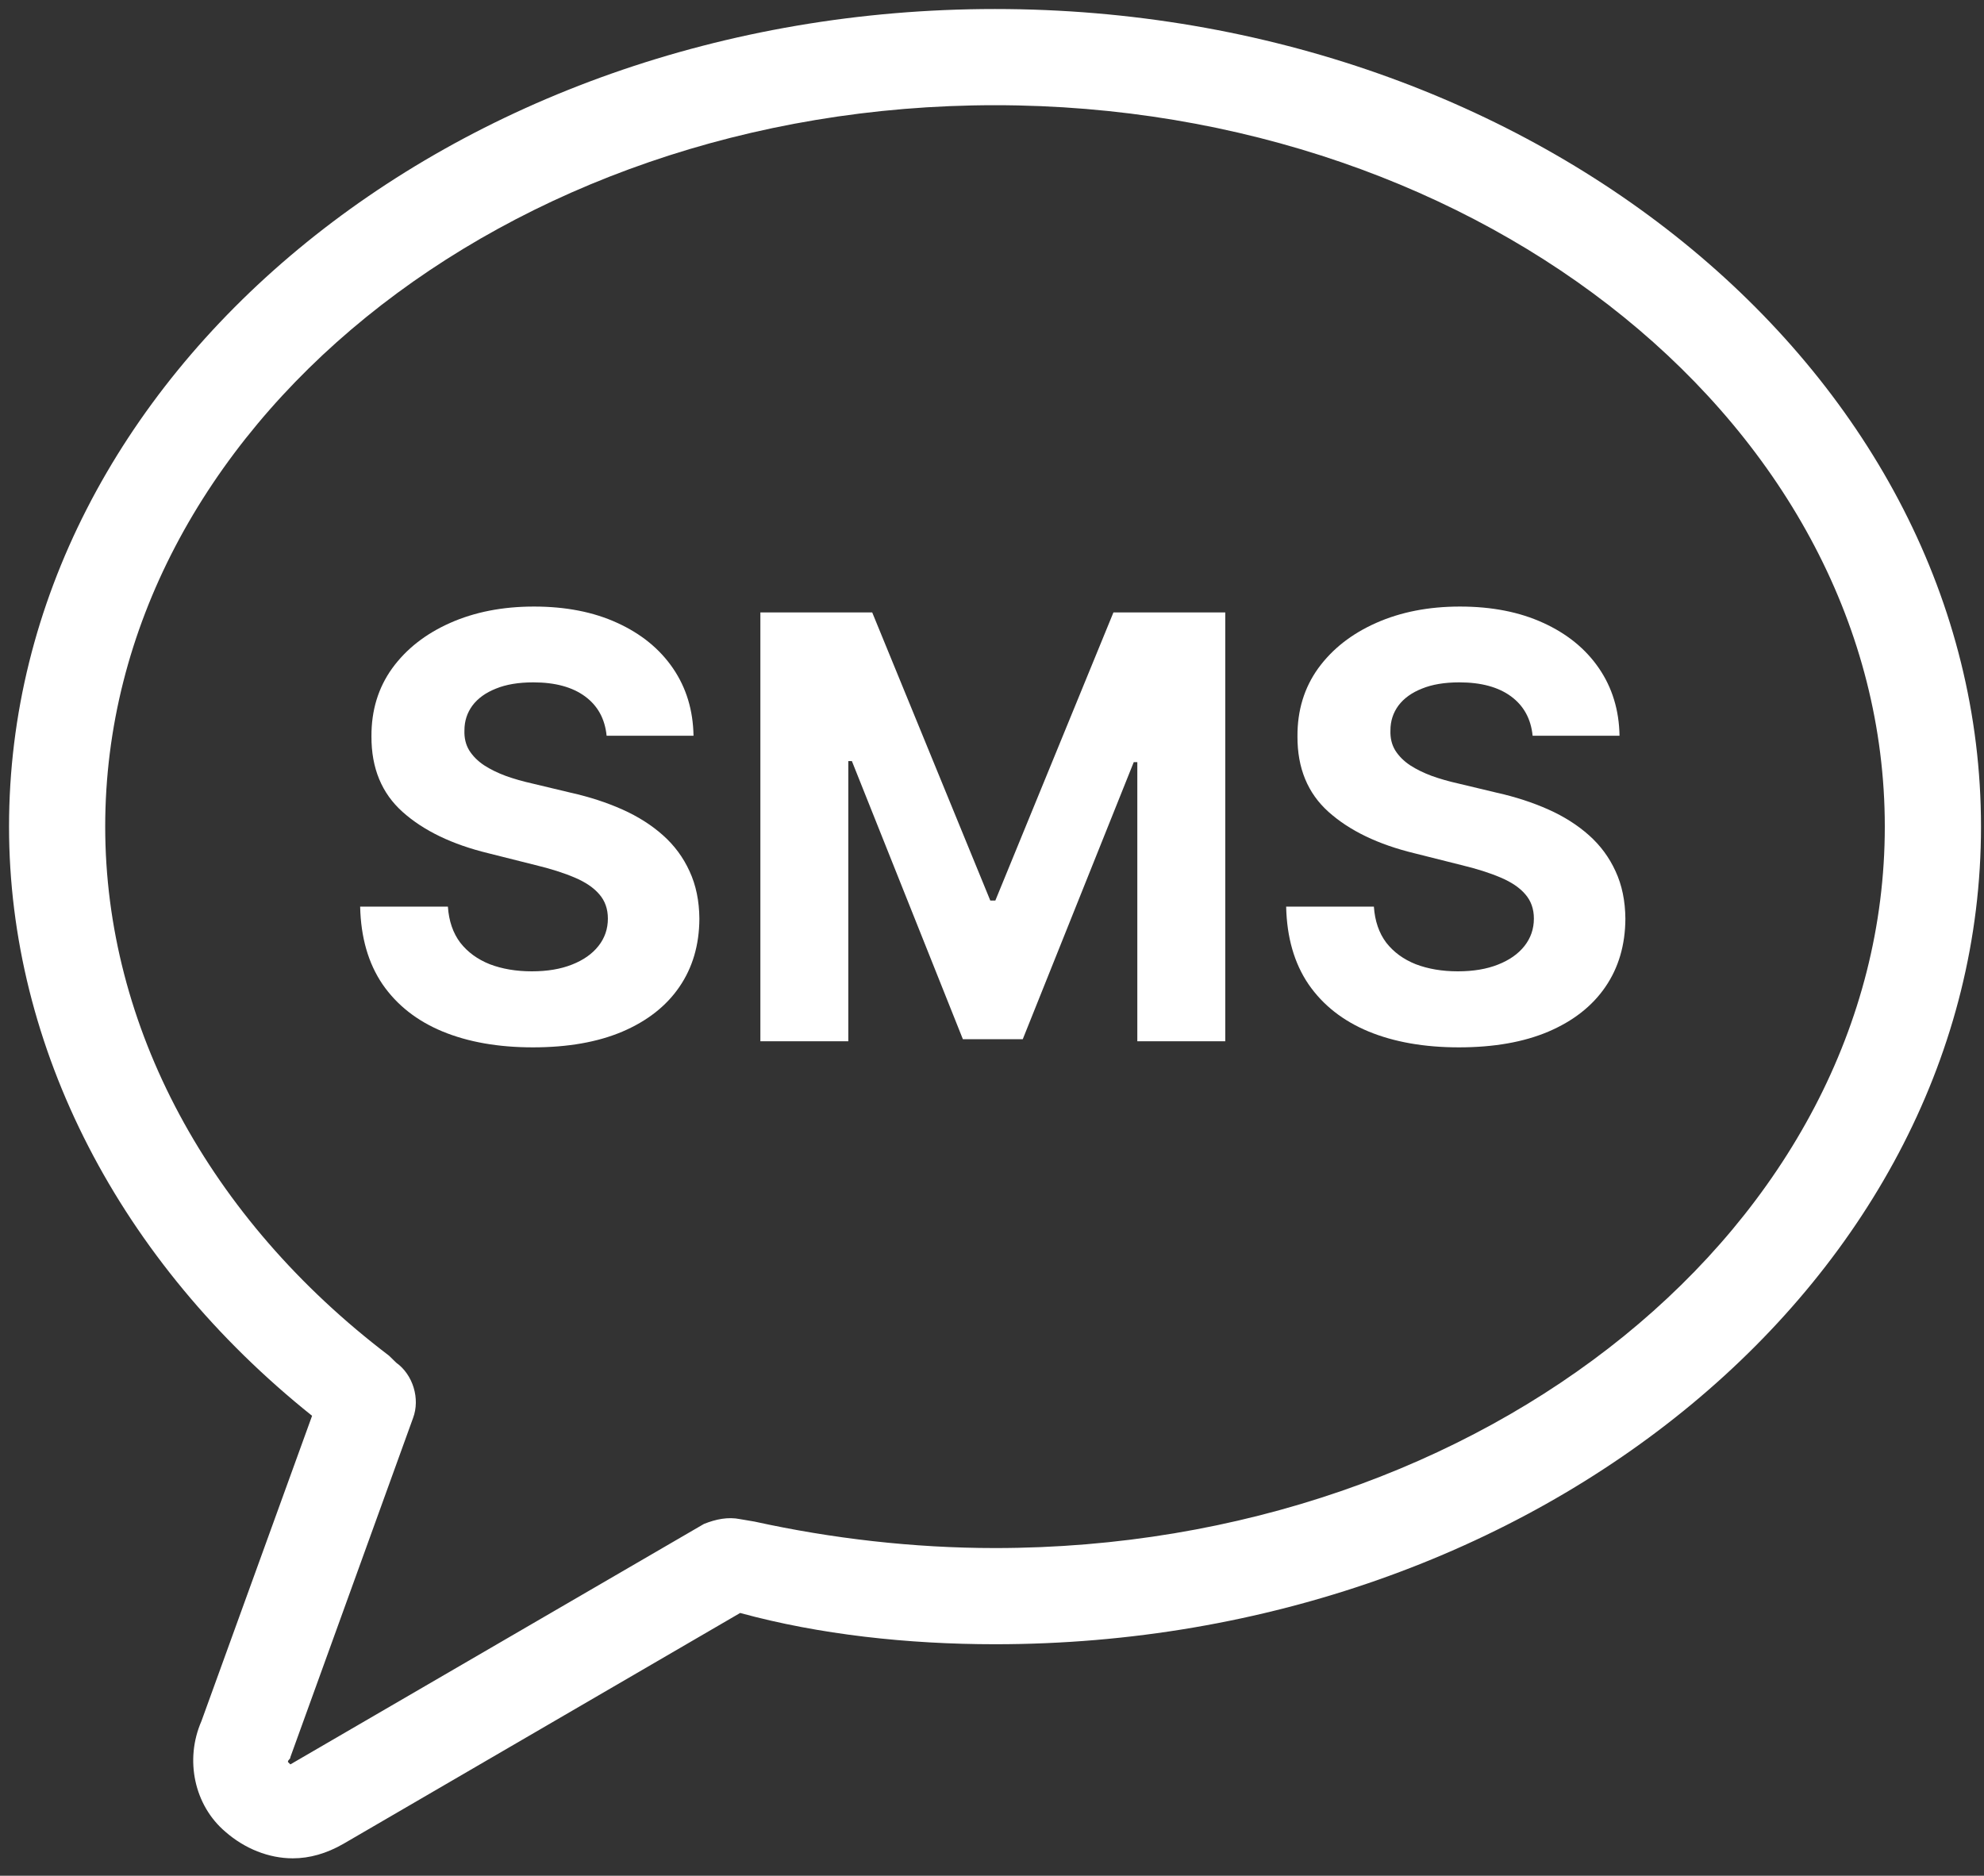 <svg xmlns="http://www.w3.org/2000/svg" width="110" height="104" viewBox="0 0 110 104" fill="none"><rect x="0" y="0" width="110" height="104" fill="#333333" stroke="none"/><path d="M33.633 40.795C33.54 39.858 33.142 39.131 32.437 38.612C31.733 38.094 30.777 37.834 29.57 37.834C28.749 37.834 28.056 37.95 27.491 38.183C26.926 38.407 26.493 38.721 26.191 39.123C25.897 39.526 25.75 39.982 25.75 40.493C25.734 40.919 25.823 41.29 26.017 41.608C26.218 41.925 26.493 42.2 26.841 42.432C27.189 42.657 27.592 42.854 28.049 43.024C28.505 43.187 28.993 43.326 29.512 43.442L31.648 43.953C32.685 44.185 33.637 44.495 34.504 44.882C35.371 45.269 36.122 45.745 36.756 46.31C37.391 46.875 37.883 47.541 38.231 48.307C38.587 49.073 38.769 49.952 38.776 50.942C38.769 52.398 38.397 53.659 37.662 54.727C36.934 55.788 35.882 56.612 34.504 57.2C33.134 57.781 31.481 58.071 29.546 58.071C27.627 58.071 25.955 57.777 24.531 57.189C23.114 56.6 22.007 55.73 21.21 54.576C20.421 53.415 20.006 51.98 19.968 50.269H24.833C24.887 51.066 25.115 51.732 25.518 52.266C25.928 52.792 26.474 53.191 27.155 53.462C27.843 53.725 28.621 53.856 29.488 53.856C30.34 53.856 31.079 53.733 31.706 53.485C32.34 53.237 32.832 52.893 33.18 52.452C33.529 52.011 33.703 51.504 33.703 50.931C33.703 50.397 33.544 49.948 33.227 49.584C32.917 49.22 32.461 48.91 31.857 48.655C31.261 48.4 30.529 48.167 29.662 47.959L27.073 47.308C25.069 46.821 23.486 46.058 22.325 45.021C21.164 43.984 20.587 42.587 20.595 40.83C20.587 39.39 20.97 38.132 21.744 37.056C22.526 35.98 23.598 35.141 24.96 34.537C26.323 33.933 27.871 33.631 29.604 33.631C31.369 33.631 32.91 33.933 34.225 34.537C35.549 35.141 36.578 35.98 37.314 37.056C38.049 38.132 38.428 39.379 38.451 40.795H33.633ZM42.158 33.956H48.358L54.906 49.932H55.185L61.733 33.956H67.933V57.734H63.057V42.258H62.859L56.706 57.618H53.385L47.232 42.2H47.034V57.734H42.158V33.956ZM84.974 40.795C84.881 39.858 84.482 39.131 83.778 38.612C83.074 38.094 82.118 37.834 80.91 37.834C80.09 37.834 79.397 37.95 78.832 38.183C78.267 38.407 77.834 38.721 77.532 39.123C77.238 39.526 77.091 39.982 77.091 40.493C77.075 40.919 77.164 41.29 77.358 41.608C77.559 41.925 77.834 42.2 78.182 42.432C78.53 42.657 78.933 42.854 79.389 43.024C79.846 43.187 80.334 43.326 80.852 43.442L82.989 43.953C84.026 44.185 84.978 44.495 85.845 44.882C86.712 45.269 87.462 45.745 88.097 46.31C88.732 46.875 89.223 47.541 89.572 48.307C89.928 49.073 90.109 49.952 90.117 50.942C90.109 52.398 89.738 53.659 89.003 54.727C88.275 55.788 87.222 56.612 85.845 57.2C84.475 57.781 82.822 58.071 80.887 58.071C78.968 58.071 77.296 57.777 75.871 57.189C74.455 56.6 73.348 55.73 72.551 54.576C71.761 53.415 71.347 51.98 71.309 50.269H76.173C76.228 51.066 76.456 51.732 76.858 52.266C77.269 52.792 77.814 53.191 78.495 53.462C79.184 53.725 79.962 53.856 80.829 53.856C81.68 53.856 82.42 53.733 83.047 53.485C83.681 53.237 84.173 52.893 84.521 52.452C84.869 52.011 85.044 51.504 85.044 50.931C85.044 50.397 84.885 49.948 84.568 49.584C84.258 49.22 83.801 48.91 83.198 48.655C82.602 48.4 81.87 48.167 81.003 47.959L78.414 47.308C76.409 46.821 74.826 46.058 73.665 45.021C72.504 43.984 71.928 42.587 71.936 40.83C71.928 39.39 72.311 38.132 73.085 37.056C73.867 35.98 74.939 35.141 76.301 34.537C77.663 33.933 79.211 33.631 80.945 33.631C82.71 33.631 84.25 33.933 85.566 34.537C86.89 35.141 87.919 35.98 88.654 37.056C89.39 38.132 89.769 39.379 89.792 40.795H84.974Z" fill="white"></path><path d="M17.303 78.5L11.167 95.432C10.235 97.567 10.766 100.099 12.5 101.567C13.568 102.5 14.902 103.036 16.235 103.036C17.167 103.036 18.099 102.771 19.037 102.234L41.037 89.432C45.433 90.635 50.365 91.166 55.168 91.166C85.304 91.166 109.834 70.765 109.834 45.833C109.834 20.901 85.304 0.5 55.168 0.5C25.032 0.5 0.501 20.901 0.501 45.833C0.501 58.099 6.635 69.969 17.303 78.5ZM55.167 5.833C82.364 5.833 104.5 23.833 104.5 45.833C104.5 67.833 82.364 85.833 55.167 85.833C50.635 85.833 46.099 85.302 41.833 84.365L41.031 84.229C40.364 84.094 39.698 84.229 39.031 84.495L16.099 97.828L15.964 97.693C15.964 97.557 16.099 97.557 16.099 97.427L22.901 78.624C23.302 77.557 22.901 76.223 21.969 75.557L21.568 75.166C11.568 67.567 5.833 56.901 5.833 45.833C5.833 23.833 27.969 5.833 55.167 5.833Z" fill="white"></path></svg>